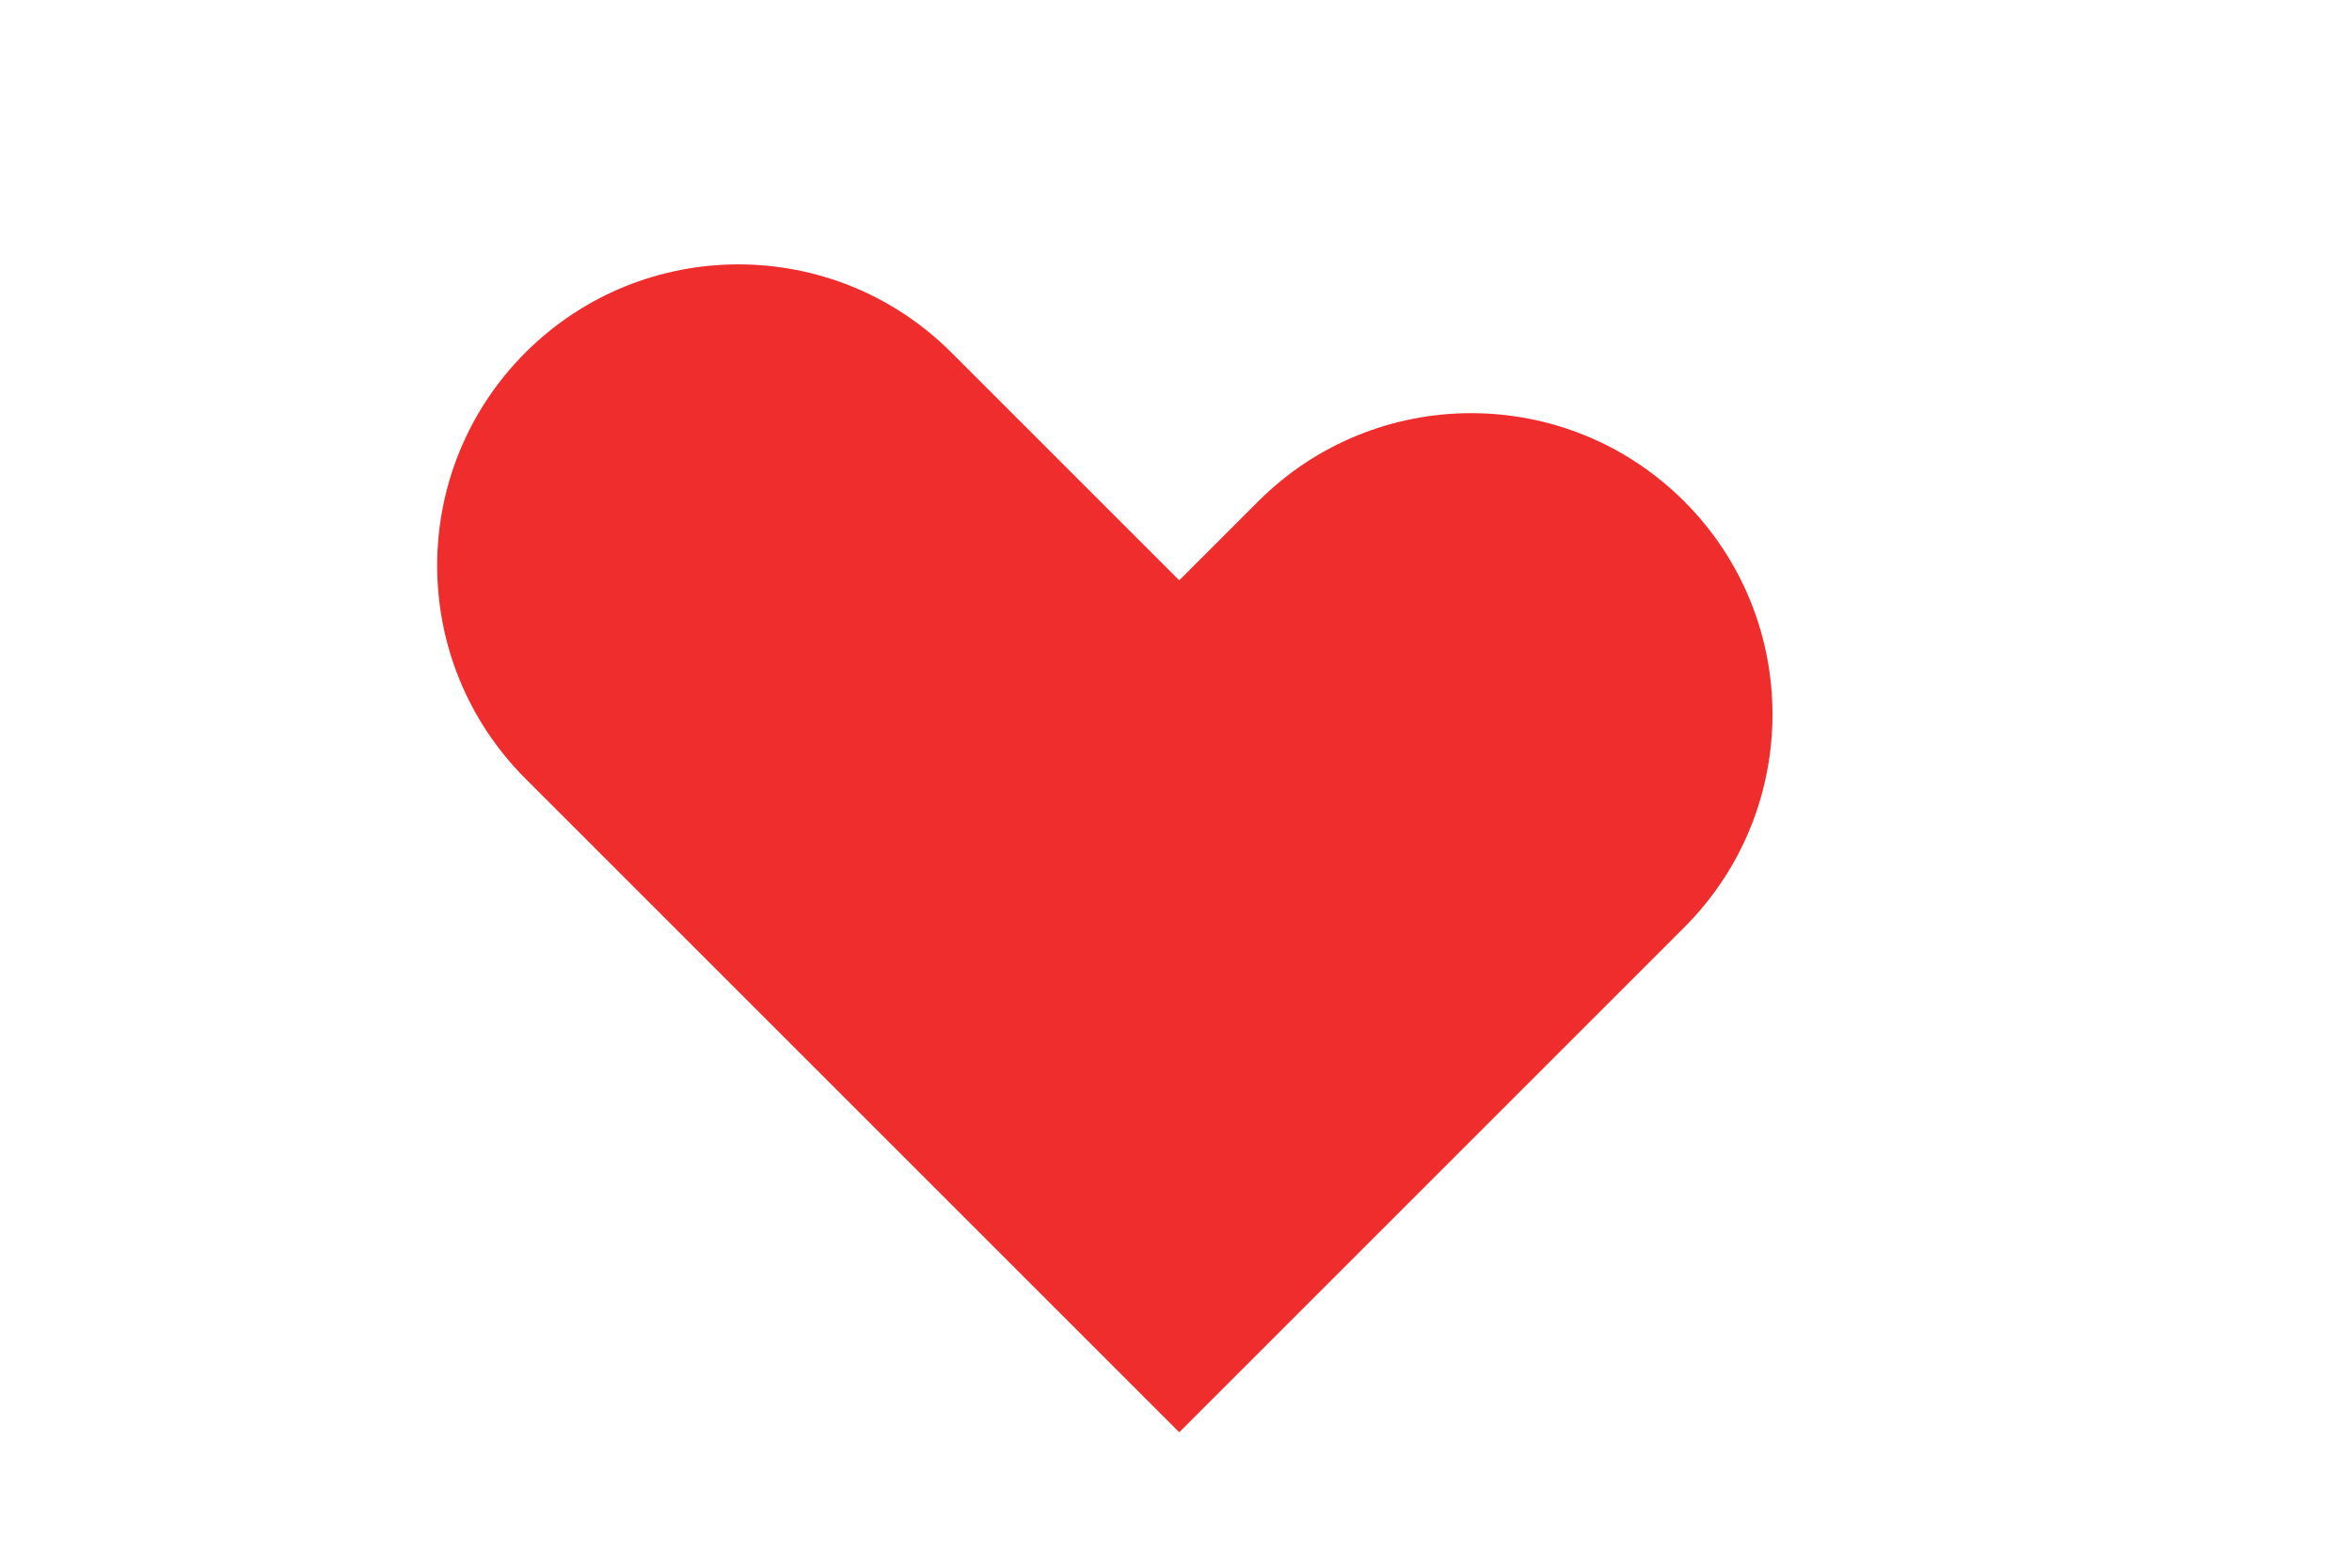 <?xml version="1.0" encoding="UTF-8"?> <svg xmlns="http://www.w3.org/2000/svg" width="300" height="200" viewBox="0 0 300 200" fill="none"><rect width="300" height="200" fill="white"></rect><path d="M67.017 44.983C82.023 29.977 106.354 29.977 121.36 44.983L150.413 74.036L160.484 63.965C175.491 48.958 199.821 48.958 214.828 63.965C229.835 78.972 229.835 103.302 214.828 118.309L150.429 182.708L150.413 182.692L150.397 182.708L67.017 99.327C52.01 84.32 52.01 59.99 67.017 44.983Z" fill="#F02D2D"></path></svg> 